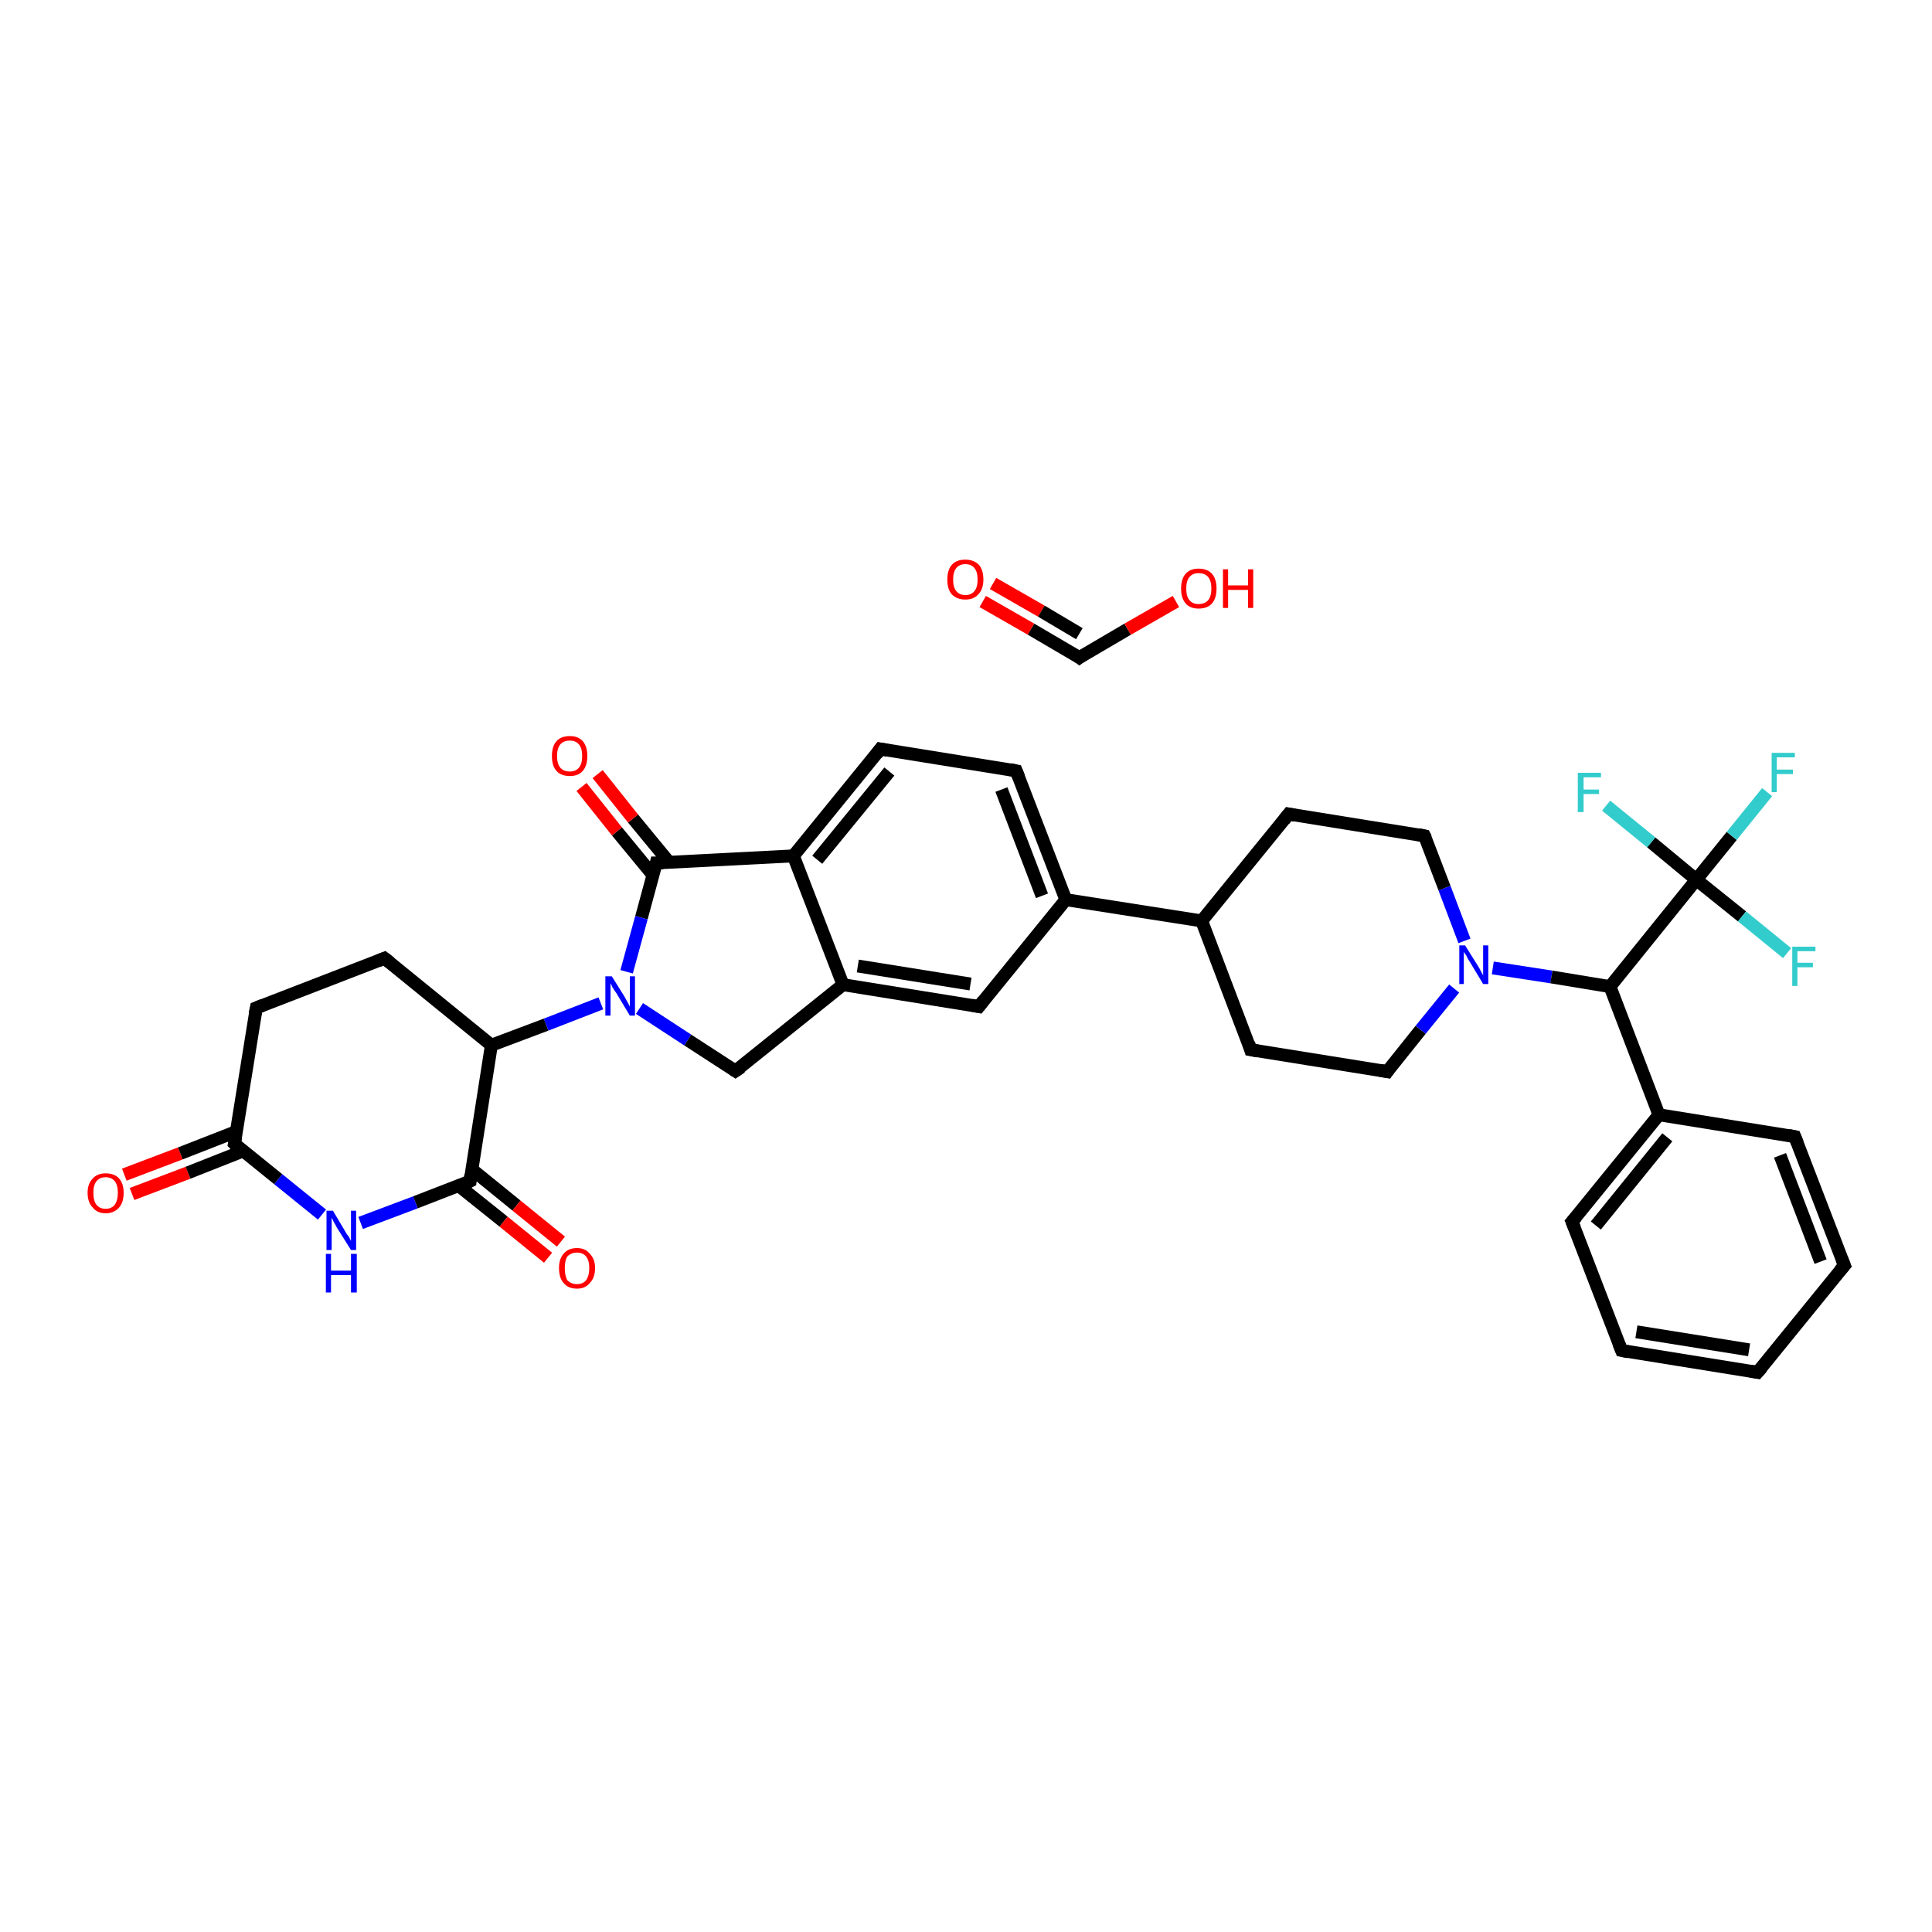 <?xml version='1.0' encoding='iso-8859-1'?>
<svg version='1.1' baseProfile='full'
              xmlns='http://www.w3.org/2000/svg'
                      xmlns:rdkit='http://www.rdkit.org/xml'
                      xmlns:xlink='http://www.w3.org/1999/xlink'
                  xml:space='preserve'
width='300px' height='300px' viewBox='0 0 300 300'>
<!-- END OF HEADER -->
<rect style='opacity:1.0;fill:#FFFFFF;stroke:none' width='300.0' height='300.0' x='0.0' y='0.0'> </rect>
<path class='bond-0 atom-0 atom-1' d='M 19.3,182.4 L 28.0,179.1' style='fill:none;fill-rule:evenodd;stroke:#FF0000;stroke-width:2.0px;stroke-linecap:butt;stroke-linejoin:miter;stroke-opacity:1' />
<path class='bond-0 atom-0 atom-1' d='M 28.0,179.1 L 36.7,175.7' style='fill:none;fill-rule:evenodd;stroke:#000000;stroke-width:2.0px;stroke-linecap:butt;stroke-linejoin:miter;stroke-opacity:1' />
<path class='bond-0 atom-0 atom-1' d='M 20.5,185.4 L 29.2,182.1' style='fill:none;fill-rule:evenodd;stroke:#FF0000;stroke-width:2.0px;stroke-linecap:butt;stroke-linejoin:miter;stroke-opacity:1' />
<path class='bond-0 atom-0 atom-1' d='M 29.2,182.1 L 37.8,178.7' style='fill:none;fill-rule:evenodd;stroke:#000000;stroke-width:2.0px;stroke-linecap:butt;stroke-linejoin:miter;stroke-opacity:1' />
<path class='bond-1 atom-1 atom-2' d='M 36.4,177.6 L 39.8,156.5' style='fill:none;fill-rule:evenodd;stroke:#000000;stroke-width:2.0px;stroke-linecap:butt;stroke-linejoin:miter;stroke-opacity:1' />
<path class='bond-2 atom-2 atom-3' d='M 39.8,156.5 L 59.7,148.8' style='fill:none;fill-rule:evenodd;stroke:#000000;stroke-width:2.0px;stroke-linecap:butt;stroke-linejoin:miter;stroke-opacity:1' />
<path class='bond-3 atom-3 atom-4' d='M 59.7,148.8 L 76.3,162.3' style='fill:none;fill-rule:evenodd;stroke:#000000;stroke-width:2.0px;stroke-linecap:butt;stroke-linejoin:miter;stroke-opacity:1' />
<path class='bond-4 atom-4 atom-5' d='M 76.3,162.3 L 84.8,159.1' style='fill:none;fill-rule:evenodd;stroke:#000000;stroke-width:2.0px;stroke-linecap:butt;stroke-linejoin:miter;stroke-opacity:1' />
<path class='bond-4 atom-4 atom-5' d='M 84.8,159.1 L 93.3,155.8' style='fill:none;fill-rule:evenodd;stroke:#0000FF;stroke-width:2.0px;stroke-linecap:butt;stroke-linejoin:miter;stroke-opacity:1' />
<path class='bond-5 atom-5 atom-6' d='M 99.3,156.6 L 106.8,161.5' style='fill:none;fill-rule:evenodd;stroke:#0000FF;stroke-width:2.0px;stroke-linecap:butt;stroke-linejoin:miter;stroke-opacity:1' />
<path class='bond-5 atom-5 atom-6' d='M 106.8,161.5 L 114.2,166.3' style='fill:none;fill-rule:evenodd;stroke:#000000;stroke-width:2.0px;stroke-linecap:butt;stroke-linejoin:miter;stroke-opacity:1' />
<path class='bond-6 atom-6 atom-7' d='M 114.2,166.3 L 130.9,152.9' style='fill:none;fill-rule:evenodd;stroke:#000000;stroke-width:2.0px;stroke-linecap:butt;stroke-linejoin:miter;stroke-opacity:1' />
<path class='bond-7 atom-7 atom-8' d='M 130.9,152.9 L 152.0,156.3' style='fill:none;fill-rule:evenodd;stroke:#000000;stroke-width:2.0px;stroke-linecap:butt;stroke-linejoin:miter;stroke-opacity:1' />
<path class='bond-7 atom-7 atom-8' d='M 133.2,150.0 L 150.7,152.8' style='fill:none;fill-rule:evenodd;stroke:#000000;stroke-width:2.0px;stroke-linecap:butt;stroke-linejoin:miter;stroke-opacity:1' />
<path class='bond-8 atom-8 atom-9' d='M 152.0,156.3 L 165.5,139.7' style='fill:none;fill-rule:evenodd;stroke:#000000;stroke-width:2.0px;stroke-linecap:butt;stroke-linejoin:miter;stroke-opacity:1' />
<path class='bond-9 atom-9 atom-10' d='M 165.5,139.7 L 186.6,143.0' style='fill:none;fill-rule:evenodd;stroke:#000000;stroke-width:2.0px;stroke-linecap:butt;stroke-linejoin:miter;stroke-opacity:1' />
<path class='bond-10 atom-10 atom-11' d='M 186.6,143.0 L 194.2,163.0' style='fill:none;fill-rule:evenodd;stroke:#000000;stroke-width:2.0px;stroke-linecap:butt;stroke-linejoin:miter;stroke-opacity:1' />
<path class='bond-11 atom-11 atom-12' d='M 194.2,163.0 L 215.4,166.4' style='fill:none;fill-rule:evenodd;stroke:#000000;stroke-width:2.0px;stroke-linecap:butt;stroke-linejoin:miter;stroke-opacity:1' />
<path class='bond-12 atom-12 atom-13' d='M 215.4,166.4 L 220.6,159.9' style='fill:none;fill-rule:evenodd;stroke:#000000;stroke-width:2.0px;stroke-linecap:butt;stroke-linejoin:miter;stroke-opacity:1' />
<path class='bond-12 atom-12 atom-13' d='M 220.6,159.9 L 225.8,153.5' style='fill:none;fill-rule:evenodd;stroke:#0000FF;stroke-width:2.0px;stroke-linecap:butt;stroke-linejoin:miter;stroke-opacity:1' />
<path class='bond-13 atom-13 atom-14' d='M 231.8,150.3 L 240.9,151.7' style='fill:none;fill-rule:evenodd;stroke:#0000FF;stroke-width:2.0px;stroke-linecap:butt;stroke-linejoin:miter;stroke-opacity:1' />
<path class='bond-13 atom-13 atom-14' d='M 240.9,151.7 L 250.0,153.2' style='fill:none;fill-rule:evenodd;stroke:#000000;stroke-width:2.0px;stroke-linecap:butt;stroke-linejoin:miter;stroke-opacity:1' />
<path class='bond-14 atom-14 atom-15' d='M 250.0,153.2 L 257.6,173.1' style='fill:none;fill-rule:evenodd;stroke:#000000;stroke-width:2.0px;stroke-linecap:butt;stroke-linejoin:miter;stroke-opacity:1' />
<path class='bond-15 atom-15 atom-16' d='M 257.6,173.1 L 244.1,189.7' style='fill:none;fill-rule:evenodd;stroke:#000000;stroke-width:2.0px;stroke-linecap:butt;stroke-linejoin:miter;stroke-opacity:1' />
<path class='bond-15 atom-15 atom-16' d='M 258.9,176.6 L 247.8,190.3' style='fill:none;fill-rule:evenodd;stroke:#000000;stroke-width:2.0px;stroke-linecap:butt;stroke-linejoin:miter;stroke-opacity:1' />
<path class='bond-16 atom-16 atom-17' d='M 244.1,189.7 L 251.8,209.7' style='fill:none;fill-rule:evenodd;stroke:#000000;stroke-width:2.0px;stroke-linecap:butt;stroke-linejoin:miter;stroke-opacity:1' />
<path class='bond-17 atom-17 atom-18' d='M 251.8,209.7 L 272.9,213.1' style='fill:none;fill-rule:evenodd;stroke:#000000;stroke-width:2.0px;stroke-linecap:butt;stroke-linejoin:miter;stroke-opacity:1' />
<path class='bond-17 atom-17 atom-18' d='M 254.1,206.8 L 271.6,209.6' style='fill:none;fill-rule:evenodd;stroke:#000000;stroke-width:2.0px;stroke-linecap:butt;stroke-linejoin:miter;stroke-opacity:1' />
<path class='bond-18 atom-18 atom-19' d='M 272.9,213.1 L 286.4,196.5' style='fill:none;fill-rule:evenodd;stroke:#000000;stroke-width:2.0px;stroke-linecap:butt;stroke-linejoin:miter;stroke-opacity:1' />
<path class='bond-19 atom-19 atom-20' d='M 286.4,196.5 L 278.7,176.5' style='fill:none;fill-rule:evenodd;stroke:#000000;stroke-width:2.0px;stroke-linecap:butt;stroke-linejoin:miter;stroke-opacity:1' />
<path class='bond-19 atom-19 atom-20' d='M 282.7,195.9 L 276.4,179.4' style='fill:none;fill-rule:evenodd;stroke:#000000;stroke-width:2.0px;stroke-linecap:butt;stroke-linejoin:miter;stroke-opacity:1' />
<path class='bond-20 atom-14 atom-21' d='M 250.0,153.2 L 263.4,136.6' style='fill:none;fill-rule:evenodd;stroke:#000000;stroke-width:2.0px;stroke-linecap:butt;stroke-linejoin:miter;stroke-opacity:1' />
<path class='bond-21 atom-21 atom-22' d='M 263.4,136.6 L 268.9,129.8' style='fill:none;fill-rule:evenodd;stroke:#000000;stroke-width:2.0px;stroke-linecap:butt;stroke-linejoin:miter;stroke-opacity:1' />
<path class='bond-21 atom-21 atom-22' d='M 268.9,129.8 L 274.4,123.0' style='fill:none;fill-rule:evenodd;stroke:#33CCCC;stroke-width:2.0px;stroke-linecap:butt;stroke-linejoin:miter;stroke-opacity:1' />
<path class='bond-22 atom-21 atom-23' d='M 263.4,136.6 L 270.5,142.3' style='fill:none;fill-rule:evenodd;stroke:#000000;stroke-width:2.0px;stroke-linecap:butt;stroke-linejoin:miter;stroke-opacity:1' />
<path class='bond-22 atom-21 atom-23' d='M 270.5,142.3 L 277.5,148.0' style='fill:none;fill-rule:evenodd;stroke:#33CCCC;stroke-width:2.0px;stroke-linecap:butt;stroke-linejoin:miter;stroke-opacity:1' />
<path class='bond-23 atom-21 atom-24' d='M 263.4,136.6 L 256.4,130.8' style='fill:none;fill-rule:evenodd;stroke:#000000;stroke-width:2.0px;stroke-linecap:butt;stroke-linejoin:miter;stroke-opacity:1' />
<path class='bond-23 atom-21 atom-24' d='M 256.4,130.8 L 249.4,125.1' style='fill:none;fill-rule:evenodd;stroke:#33CCCC;stroke-width:2.0px;stroke-linecap:butt;stroke-linejoin:miter;stroke-opacity:1' />
<path class='bond-24 atom-13 atom-25' d='M 227.4,146.1 L 224.3,137.9' style='fill:none;fill-rule:evenodd;stroke:#0000FF;stroke-width:2.0px;stroke-linecap:butt;stroke-linejoin:miter;stroke-opacity:1' />
<path class='bond-24 atom-13 atom-25' d='M 224.3,137.9 L 221.2,129.8' style='fill:none;fill-rule:evenodd;stroke:#000000;stroke-width:2.0px;stroke-linecap:butt;stroke-linejoin:miter;stroke-opacity:1' />
<path class='bond-25 atom-25 atom-26' d='M 221.2,129.8 L 200.1,126.4' style='fill:none;fill-rule:evenodd;stroke:#000000;stroke-width:2.0px;stroke-linecap:butt;stroke-linejoin:miter;stroke-opacity:1' />
<path class='bond-26 atom-9 atom-27' d='M 165.5,139.7 L 157.8,119.7' style='fill:none;fill-rule:evenodd;stroke:#000000;stroke-width:2.0px;stroke-linecap:butt;stroke-linejoin:miter;stroke-opacity:1' />
<path class='bond-26 atom-9 atom-27' d='M 161.8,139.1 L 155.5,122.6' style='fill:none;fill-rule:evenodd;stroke:#000000;stroke-width:2.0px;stroke-linecap:butt;stroke-linejoin:miter;stroke-opacity:1' />
<path class='bond-27 atom-27 atom-28' d='M 157.8,119.7 L 136.7,116.3' style='fill:none;fill-rule:evenodd;stroke:#000000;stroke-width:2.0px;stroke-linecap:butt;stroke-linejoin:miter;stroke-opacity:1' />
<path class='bond-28 atom-28 atom-29' d='M 136.7,116.3 L 123.2,132.9' style='fill:none;fill-rule:evenodd;stroke:#000000;stroke-width:2.0px;stroke-linecap:butt;stroke-linejoin:miter;stroke-opacity:1' />
<path class='bond-28 atom-28 atom-29' d='M 138.1,119.8 L 126.9,133.5' style='fill:none;fill-rule:evenodd;stroke:#000000;stroke-width:2.0px;stroke-linecap:butt;stroke-linejoin:miter;stroke-opacity:1' />
<path class='bond-29 atom-29 atom-30' d='M 123.2,132.9 L 101.9,134.0' style='fill:none;fill-rule:evenodd;stroke:#000000;stroke-width:2.0px;stroke-linecap:butt;stroke-linejoin:miter;stroke-opacity:1' />
<path class='bond-30 atom-30 atom-31' d='M 103.9,133.9 L 98.3,127.1' style='fill:none;fill-rule:evenodd;stroke:#000000;stroke-width:2.0px;stroke-linecap:butt;stroke-linejoin:miter;stroke-opacity:1' />
<path class='bond-30 atom-30 atom-31' d='M 98.3,127.1 L 92.8,120.2' style='fill:none;fill-rule:evenodd;stroke:#FF0000;stroke-width:2.0px;stroke-linecap:butt;stroke-linejoin:miter;stroke-opacity:1' />
<path class='bond-30 atom-30 atom-31' d='M 101.4,135.9 L 95.8,129.1' style='fill:none;fill-rule:evenodd;stroke:#000000;stroke-width:2.0px;stroke-linecap:butt;stroke-linejoin:miter;stroke-opacity:1' />
<path class='bond-30 atom-30 atom-31' d='M 95.8,129.1 L 90.3,122.2' style='fill:none;fill-rule:evenodd;stroke:#FF0000;stroke-width:2.0px;stroke-linecap:butt;stroke-linejoin:miter;stroke-opacity:1' />
<path class='bond-31 atom-4 atom-32' d='M 76.3,162.3 L 73.0,183.4' style='fill:none;fill-rule:evenodd;stroke:#000000;stroke-width:2.0px;stroke-linecap:butt;stroke-linejoin:miter;stroke-opacity:1' />
<path class='bond-32 atom-32 atom-33' d='M 71.2,184.1 L 78.2,189.7' style='fill:none;fill-rule:evenodd;stroke:#000000;stroke-width:2.0px;stroke-linecap:butt;stroke-linejoin:miter;stroke-opacity:1' />
<path class='bond-32 atom-32 atom-33' d='M 78.2,189.7 L 85.1,195.3' style='fill:none;fill-rule:evenodd;stroke:#FF0000;stroke-width:2.0px;stroke-linecap:butt;stroke-linejoin:miter;stroke-opacity:1' />
<path class='bond-32 atom-32 atom-33' d='M 73.3,181.6 L 80.2,187.2' style='fill:none;fill-rule:evenodd;stroke:#000000;stroke-width:2.0px;stroke-linecap:butt;stroke-linejoin:miter;stroke-opacity:1' />
<path class='bond-32 atom-32 atom-33' d='M 80.2,187.2 L 87.1,192.8' style='fill:none;fill-rule:evenodd;stroke:#FF0000;stroke-width:2.0px;stroke-linecap:butt;stroke-linejoin:miter;stroke-opacity:1' />
<path class='bond-33 atom-32 atom-34' d='M 73.0,183.4 L 64.5,186.7' style='fill:none;fill-rule:evenodd;stroke:#000000;stroke-width:2.0px;stroke-linecap:butt;stroke-linejoin:miter;stroke-opacity:1' />
<path class='bond-33 atom-32 atom-34' d='M 64.5,186.7 L 56.0,189.9' style='fill:none;fill-rule:evenodd;stroke:#0000FF;stroke-width:2.0px;stroke-linecap:butt;stroke-linejoin:miter;stroke-opacity:1' />
<path class='bond-34 atom-35 atom-36' d='M 152.6,93.4 L 160.1,97.7' style='fill:none;fill-rule:evenodd;stroke:#FF0000;stroke-width:2.0px;stroke-linecap:butt;stroke-linejoin:miter;stroke-opacity:1' />
<path class='bond-34 atom-35 atom-36' d='M 160.1,97.7 L 167.6,102.1' style='fill:none;fill-rule:evenodd;stroke:#000000;stroke-width:2.0px;stroke-linecap:butt;stroke-linejoin:miter;stroke-opacity:1' />
<path class='bond-34 atom-35 atom-36' d='M 154.2,90.6 L 161.7,94.9' style='fill:none;fill-rule:evenodd;stroke:#FF0000;stroke-width:2.0px;stroke-linecap:butt;stroke-linejoin:miter;stroke-opacity:1' />
<path class='bond-34 atom-35 atom-36' d='M 161.7,94.9 L 167.6,98.4' style='fill:none;fill-rule:evenodd;stroke:#000000;stroke-width:2.0px;stroke-linecap:butt;stroke-linejoin:miter;stroke-opacity:1' />
<path class='bond-35 atom-36 atom-37' d='M 167.6,102.1 L 175.1,97.7' style='fill:none;fill-rule:evenodd;stroke:#000000;stroke-width:2.0px;stroke-linecap:butt;stroke-linejoin:miter;stroke-opacity:1' />
<path class='bond-35 atom-36 atom-37' d='M 175.1,97.7 L 182.6,93.4' style='fill:none;fill-rule:evenodd;stroke:#FF0000;stroke-width:2.0px;stroke-linecap:butt;stroke-linejoin:miter;stroke-opacity:1' />
<path class='bond-36 atom-34 atom-1' d='M 50.0,188.6 L 43.2,183.1' style='fill:none;fill-rule:evenodd;stroke:#0000FF;stroke-width:2.0px;stroke-linecap:butt;stroke-linejoin:miter;stroke-opacity:1' />
<path class='bond-36 atom-34 atom-1' d='M 43.2,183.1 L 36.4,177.6' style='fill:none;fill-rule:evenodd;stroke:#000000;stroke-width:2.0px;stroke-linecap:butt;stroke-linejoin:miter;stroke-opacity:1' />
<path class='bond-37 atom-30 atom-5' d='M 101.9,134.0 L 99.6,142.5' style='fill:none;fill-rule:evenodd;stroke:#000000;stroke-width:2.0px;stroke-linecap:butt;stroke-linejoin:miter;stroke-opacity:1' />
<path class='bond-37 atom-30 atom-5' d='M 99.6,142.5 L 97.3,150.9' style='fill:none;fill-rule:evenodd;stroke:#0000FF;stroke-width:2.0px;stroke-linecap:butt;stroke-linejoin:miter;stroke-opacity:1' />
<path class='bond-38 atom-29 atom-7' d='M 123.2,132.9 L 130.9,152.9' style='fill:none;fill-rule:evenodd;stroke:#000000;stroke-width:2.0px;stroke-linecap:butt;stroke-linejoin:miter;stroke-opacity:1' />
<path class='bond-39 atom-26 atom-10' d='M 200.1,126.4 L 186.6,143.0' style='fill:none;fill-rule:evenodd;stroke:#000000;stroke-width:2.0px;stroke-linecap:butt;stroke-linejoin:miter;stroke-opacity:1' />
<path class='bond-40 atom-20 atom-15' d='M 278.7,176.5 L 257.6,173.1' style='fill:none;fill-rule:evenodd;stroke:#000000;stroke-width:2.0px;stroke-linecap:butt;stroke-linejoin:miter;stroke-opacity:1' />
<path d='M 36.6,176.5 L 36.4,177.6 L 36.7,177.9' style='fill:none;stroke:#000000;stroke-width:2.0px;stroke-linecap:butt;stroke-linejoin:miter;stroke-opacity:1;' />
<path d='M 39.6,157.5 L 39.8,156.5 L 40.8,156.1' style='fill:none;stroke:#000000;stroke-width:2.0px;stroke-linecap:butt;stroke-linejoin:miter;stroke-opacity:1;' />
<path d='M 58.7,149.2 L 59.7,148.8 L 60.6,149.5' style='fill:none;stroke:#000000;stroke-width:2.0px;stroke-linecap:butt;stroke-linejoin:miter;stroke-opacity:1;' />
<path d='M 113.9,166.1 L 114.2,166.3 L 115.1,165.7' style='fill:none;stroke:#000000;stroke-width:2.0px;stroke-linecap:butt;stroke-linejoin:miter;stroke-opacity:1;' />
<path d='M 150.9,156.1 L 152.0,156.3 L 152.7,155.4' style='fill:none;stroke:#000000;stroke-width:2.0px;stroke-linecap:butt;stroke-linejoin:miter;stroke-opacity:1;' />
<path d='M 193.9,162.0 L 194.2,163.0 L 195.3,163.2' style='fill:none;stroke:#000000;stroke-width:2.0px;stroke-linecap:butt;stroke-linejoin:miter;stroke-opacity:1;' />
<path d='M 214.3,166.2 L 215.4,166.4 L 215.6,166.1' style='fill:none;stroke:#000000;stroke-width:2.0px;stroke-linecap:butt;stroke-linejoin:miter;stroke-opacity:1;' />
<path d='M 244.8,188.9 L 244.1,189.7 L 244.5,190.7' style='fill:none;stroke:#000000;stroke-width:2.0px;stroke-linecap:butt;stroke-linejoin:miter;stroke-opacity:1;' />
<path d='M 251.4,208.7 L 251.8,209.7 L 252.8,209.9' style='fill:none;stroke:#000000;stroke-width:2.0px;stroke-linecap:butt;stroke-linejoin:miter;stroke-opacity:1;' />
<path d='M 271.8,212.9 L 272.9,213.1 L 273.6,212.3' style='fill:none;stroke:#000000;stroke-width:2.0px;stroke-linecap:butt;stroke-linejoin:miter;stroke-opacity:1;' />
<path d='M 285.7,197.3 L 286.4,196.5 L 286.0,195.5' style='fill:none;stroke:#000000;stroke-width:2.0px;stroke-linecap:butt;stroke-linejoin:miter;stroke-opacity:1;' />
<path d='M 279.1,177.5 L 278.7,176.5 L 277.7,176.3' style='fill:none;stroke:#000000;stroke-width:2.0px;stroke-linecap:butt;stroke-linejoin:miter;stroke-opacity:1;' />
<path d='M 221.4,130.2 L 221.2,129.8 L 220.2,129.6' style='fill:none;stroke:#000000;stroke-width:2.0px;stroke-linecap:butt;stroke-linejoin:miter;stroke-opacity:1;' />
<path d='M 201.1,126.6 L 200.1,126.4 L 199.4,127.3' style='fill:none;stroke:#000000;stroke-width:2.0px;stroke-linecap:butt;stroke-linejoin:miter;stroke-opacity:1;' />
<path d='M 158.2,120.7 L 157.8,119.7 L 156.8,119.5' style='fill:none;stroke:#000000;stroke-width:2.0px;stroke-linecap:butt;stroke-linejoin:miter;stroke-opacity:1;' />
<path d='M 137.8,116.5 L 136.7,116.3 L 136.1,117.1' style='fill:none;stroke:#000000;stroke-width:2.0px;stroke-linecap:butt;stroke-linejoin:miter;stroke-opacity:1;' />
<path d='M 103.0,134.0 L 101.9,134.0 L 101.8,134.4' style='fill:none;stroke:#000000;stroke-width:2.0px;stroke-linecap:butt;stroke-linejoin:miter;stroke-opacity:1;' />
<path d='M 73.1,182.4 L 73.0,183.4 L 72.6,183.6' style='fill:none;stroke:#000000;stroke-width:2.0px;stroke-linecap:butt;stroke-linejoin:miter;stroke-opacity:1;' />
<path d='M 167.2,101.8 L 167.6,102.1 L 168.0,101.8' style='fill:none;stroke:#000000;stroke-width:2.0px;stroke-linecap:butt;stroke-linejoin:miter;stroke-opacity:1;' />
<path class='atom-0' d='M 13.6 185.2
Q 13.6 183.8, 14.4 183.0
Q 15.1 182.2, 16.4 182.2
Q 17.8 182.2, 18.5 183.0
Q 19.2 183.8, 19.2 185.2
Q 19.2 186.7, 18.5 187.5
Q 17.7 188.4, 16.4 188.4
Q 15.1 188.4, 14.4 187.5
Q 13.6 186.7, 13.6 185.2
M 16.4 187.7
Q 17.3 187.7, 17.8 187.1
Q 18.3 186.4, 18.3 185.2
Q 18.3 184.0, 17.8 183.4
Q 17.3 182.8, 16.4 182.8
Q 15.5 182.8, 15.0 183.4
Q 14.5 184.0, 14.5 185.2
Q 14.5 186.5, 15.0 187.1
Q 15.5 187.7, 16.4 187.7
' fill='#FF0000'/>
<path class='atom-5' d='M 95.0 151.6
L 97.0 154.8
Q 97.2 155.2, 97.5 155.7
Q 97.8 156.3, 97.8 156.3
L 97.8 151.6
L 98.6 151.6
L 98.6 157.7
L 97.8 157.7
L 95.7 154.2
Q 95.4 153.8, 95.1 153.3
Q 94.9 152.8, 94.8 152.7
L 94.8 157.7
L 94.0 157.7
L 94.0 151.6
L 95.0 151.6
' fill='#0000FF'/>
<path class='atom-13' d='M 227.5 146.8
L 229.5 150.0
Q 229.7 150.3, 230.0 150.9
Q 230.3 151.4, 230.3 151.5
L 230.3 146.8
L 231.1 146.8
L 231.1 152.8
L 230.3 152.8
L 228.2 149.3
Q 227.9 148.9, 227.7 148.4
Q 227.4 148.0, 227.3 147.8
L 227.3 152.8
L 226.6 152.8
L 226.6 146.8
L 227.5 146.8
' fill='#0000FF'/>
<path class='atom-22' d='M 275.1 116.9
L 278.7 116.9
L 278.7 117.6
L 275.9 117.6
L 275.9 119.5
L 278.4 119.5
L 278.4 120.2
L 275.9 120.2
L 275.9 123.0
L 275.1 123.0
L 275.1 116.9
' fill='#33CCCC'/>
<path class='atom-23' d='M 278.3 147.0
L 281.9 147.0
L 281.9 147.7
L 279.1 147.7
L 279.1 149.5
L 281.5 149.5
L 281.5 150.2
L 279.1 150.2
L 279.1 153.1
L 278.3 153.1
L 278.3 147.0
' fill='#33CCCC'/>
<path class='atom-24' d='M 245.0 120.0
L 248.6 120.0
L 248.6 120.7
L 245.9 120.7
L 245.9 122.6
L 248.3 122.6
L 248.3 123.3
L 245.9 123.3
L 245.9 126.1
L 245.0 126.1
L 245.0 120.0
' fill='#33CCCC'/>
<path class='atom-31' d='M 85.7 117.4
Q 85.7 115.9, 86.4 115.1
Q 87.1 114.3, 88.5 114.3
Q 89.8 114.3, 90.5 115.1
Q 91.2 115.9, 91.2 117.4
Q 91.2 118.9, 90.5 119.7
Q 89.8 120.5, 88.5 120.5
Q 87.1 120.5, 86.4 119.7
Q 85.7 118.9, 85.7 117.4
M 88.5 119.8
Q 89.4 119.8, 89.9 119.2
Q 90.4 118.6, 90.4 117.4
Q 90.4 116.2, 89.9 115.6
Q 89.4 115.0, 88.5 115.0
Q 87.5 115.0, 87.0 115.6
Q 86.5 116.2, 86.5 117.4
Q 86.5 118.6, 87.0 119.2
Q 87.5 119.8, 88.5 119.8
' fill='#FF0000'/>
<path class='atom-33' d='M 86.8 196.9
Q 86.8 195.5, 87.5 194.7
Q 88.2 193.8, 89.6 193.8
Q 90.9 193.8, 91.6 194.7
Q 92.4 195.5, 92.4 196.9
Q 92.4 198.4, 91.6 199.2
Q 90.9 200.1, 89.6 200.1
Q 88.2 200.1, 87.5 199.2
Q 86.8 198.4, 86.8 196.9
M 89.6 199.4
Q 90.5 199.4, 91.0 198.8
Q 91.5 198.1, 91.5 196.9
Q 91.5 195.7, 91.0 195.1
Q 90.5 194.5, 89.6 194.5
Q 88.7 194.5, 88.1 195.1
Q 87.7 195.7, 87.7 196.9
Q 87.7 198.1, 88.1 198.8
Q 88.7 199.4, 89.6 199.4
' fill='#FF0000'/>
<path class='atom-34' d='M 51.7 188.0
L 53.6 191.2
Q 53.8 191.6, 54.2 192.1
Q 54.5 192.7, 54.5 192.7
L 54.5 188.0
L 55.3 188.0
L 55.3 194.1
L 54.5 194.1
L 52.3 190.6
Q 52.1 190.2, 51.8 189.7
Q 51.6 189.2, 51.5 189.1
L 51.5 194.1
L 50.7 194.1
L 50.7 188.0
L 51.7 188.0
' fill='#0000FF'/>
<path class='atom-34' d='M 50.6 194.7
L 51.4 194.7
L 51.4 197.3
L 54.5 197.3
L 54.5 194.7
L 55.4 194.7
L 55.4 200.7
L 54.5 200.7
L 54.5 198.0
L 51.4 198.0
L 51.4 200.7
L 50.6 200.7
L 50.6 194.7
' fill='#0000FF'/>
<path class='atom-35' d='M 147.1 90.0
Q 147.1 88.5, 147.8 87.7
Q 148.5 86.9, 149.9 86.9
Q 151.2 86.9, 152.0 87.7
Q 152.7 88.5, 152.7 90.0
Q 152.7 91.5, 151.9 92.3
Q 151.2 93.1, 149.9 93.1
Q 148.6 93.1, 147.8 92.3
Q 147.1 91.5, 147.1 90.0
M 149.9 92.4
Q 150.8 92.4, 151.3 91.8
Q 151.8 91.2, 151.8 90.0
Q 151.8 88.8, 151.3 88.2
Q 150.8 87.6, 149.9 87.6
Q 149.0 87.6, 148.5 88.2
Q 148.0 88.8, 148.0 90.0
Q 148.0 91.2, 148.5 91.8
Q 149.0 92.4, 149.9 92.4
' fill='#FF0000'/>
<path class='atom-37' d='M 183.4 91.4
Q 183.4 89.9, 184.1 89.1
Q 184.8 88.3, 186.1 88.3
Q 187.5 88.3, 188.2 89.1
Q 188.9 89.9, 188.9 91.4
Q 188.9 92.9, 188.2 93.7
Q 187.5 94.5, 186.1 94.5
Q 184.8 94.5, 184.1 93.7
Q 183.4 92.9, 183.4 91.4
M 186.1 93.8
Q 187.1 93.8, 187.6 93.2
Q 188.1 92.6, 188.1 91.4
Q 188.1 90.2, 187.6 89.6
Q 187.1 89.0, 186.1 89.0
Q 185.2 89.0, 184.7 89.6
Q 184.2 90.2, 184.2 91.4
Q 184.2 92.6, 184.7 93.2
Q 185.2 93.8, 186.1 93.8
' fill='#FF0000'/>
<path class='atom-37' d='M 189.9 88.4
L 190.7 88.4
L 190.7 90.9
L 193.8 90.9
L 193.8 88.4
L 194.6 88.4
L 194.6 94.4
L 193.8 94.4
L 193.8 91.6
L 190.7 91.6
L 190.7 94.4
L 189.9 94.4
L 189.9 88.4
' fill='#FF0000'/>
</svg>
